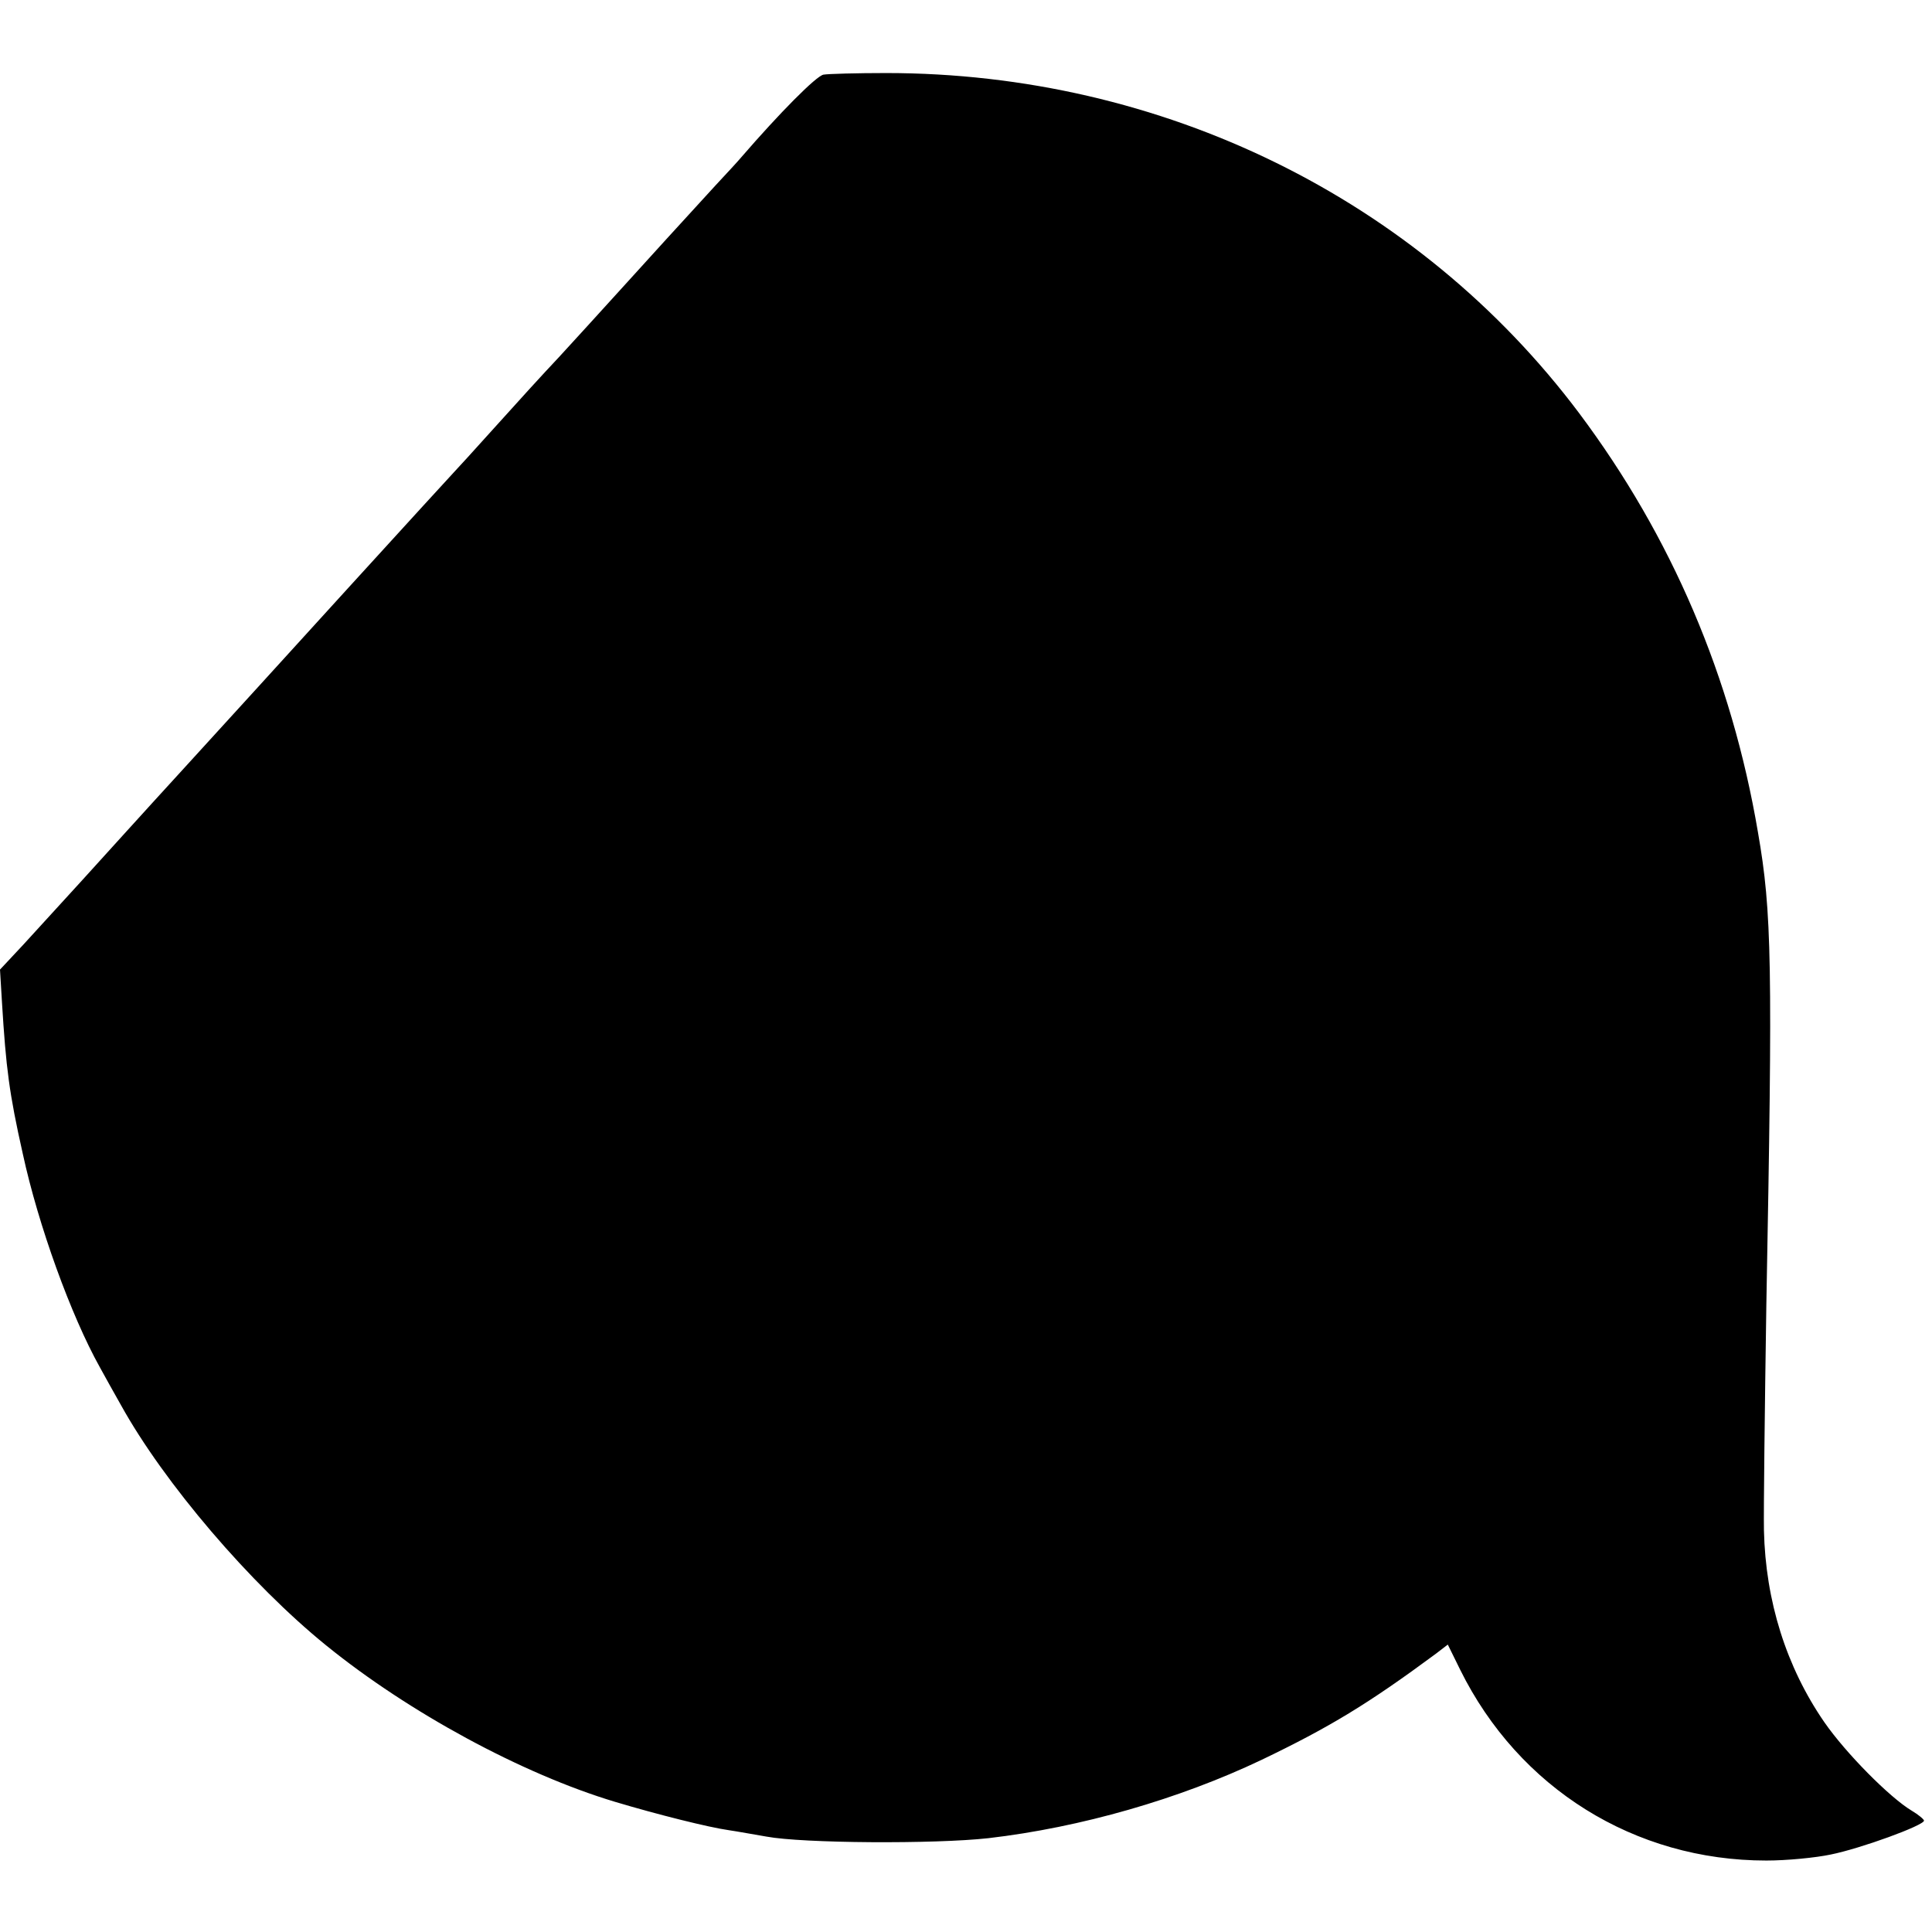 <?xml version="1.0" standalone="no"?>
<!DOCTYPE svg PUBLIC "-//W3C//DTD SVG 20010904//EN"
 "http://www.w3.org/TR/2001/REC-SVG-20010904/DTD/svg10.dtd">
<svg version="1.0" xmlns="http://www.w3.org/2000/svg"
 width="484pt" height="484pt" viewBox="0 0 484 484"
 preserveAspectRatio="xMidYMid meet">
<g transform="translate(0,484) scale(0.1,-0.1)"
fill="#000000" stroke="none">
<path d="M2063 4653 c-18 -3 -110 -96 -206 -207 -10 -12 -39 -43 -65 -71 -99
-108 -150 -164 -237 -260 -50 -55 -119 -131 -155 -170 -36 -38 -108 -117 -160
-175 -52 -58 -97 -107 -100 -110 -3 -3 -122 -133 -265 -290 -143 -157 -331
-364 -419 -460 -88 -96 -200 -220 -250 -275 -50 -55 -117 -128 -148 -162 l-58
-62 5 -83 c10 -163 18 -227 52 -378 39 -180 121 -406 193 -535 12 -22 36 -65
53 -95 108 -195 324 -448 514 -602 207 -168 491 -322 724 -392 107 -32 235
-64 285 -71 21 -3 64 -11 94 -16 91 -17 421 -19 556 -4 232 27 478 98 684 196
171 82 268 141 437 266 l30 23 31 -63 c147 -297 437 -478 767 -478 51 0 123 7
161 15 75 15 234 73 234 85 0 3 -14 15 -31 25 -55 33 -165 144 -219 222 -95
138 -147 303 -151 480 -1 49 2 303 6 564 16 857 14 984 -21 1185 -66 389 -216
740 -448 1050 -404 538 -1045 852 -1736 852 -74 0 -145 -2 -157 -4z"/>
</g>
</svg>
